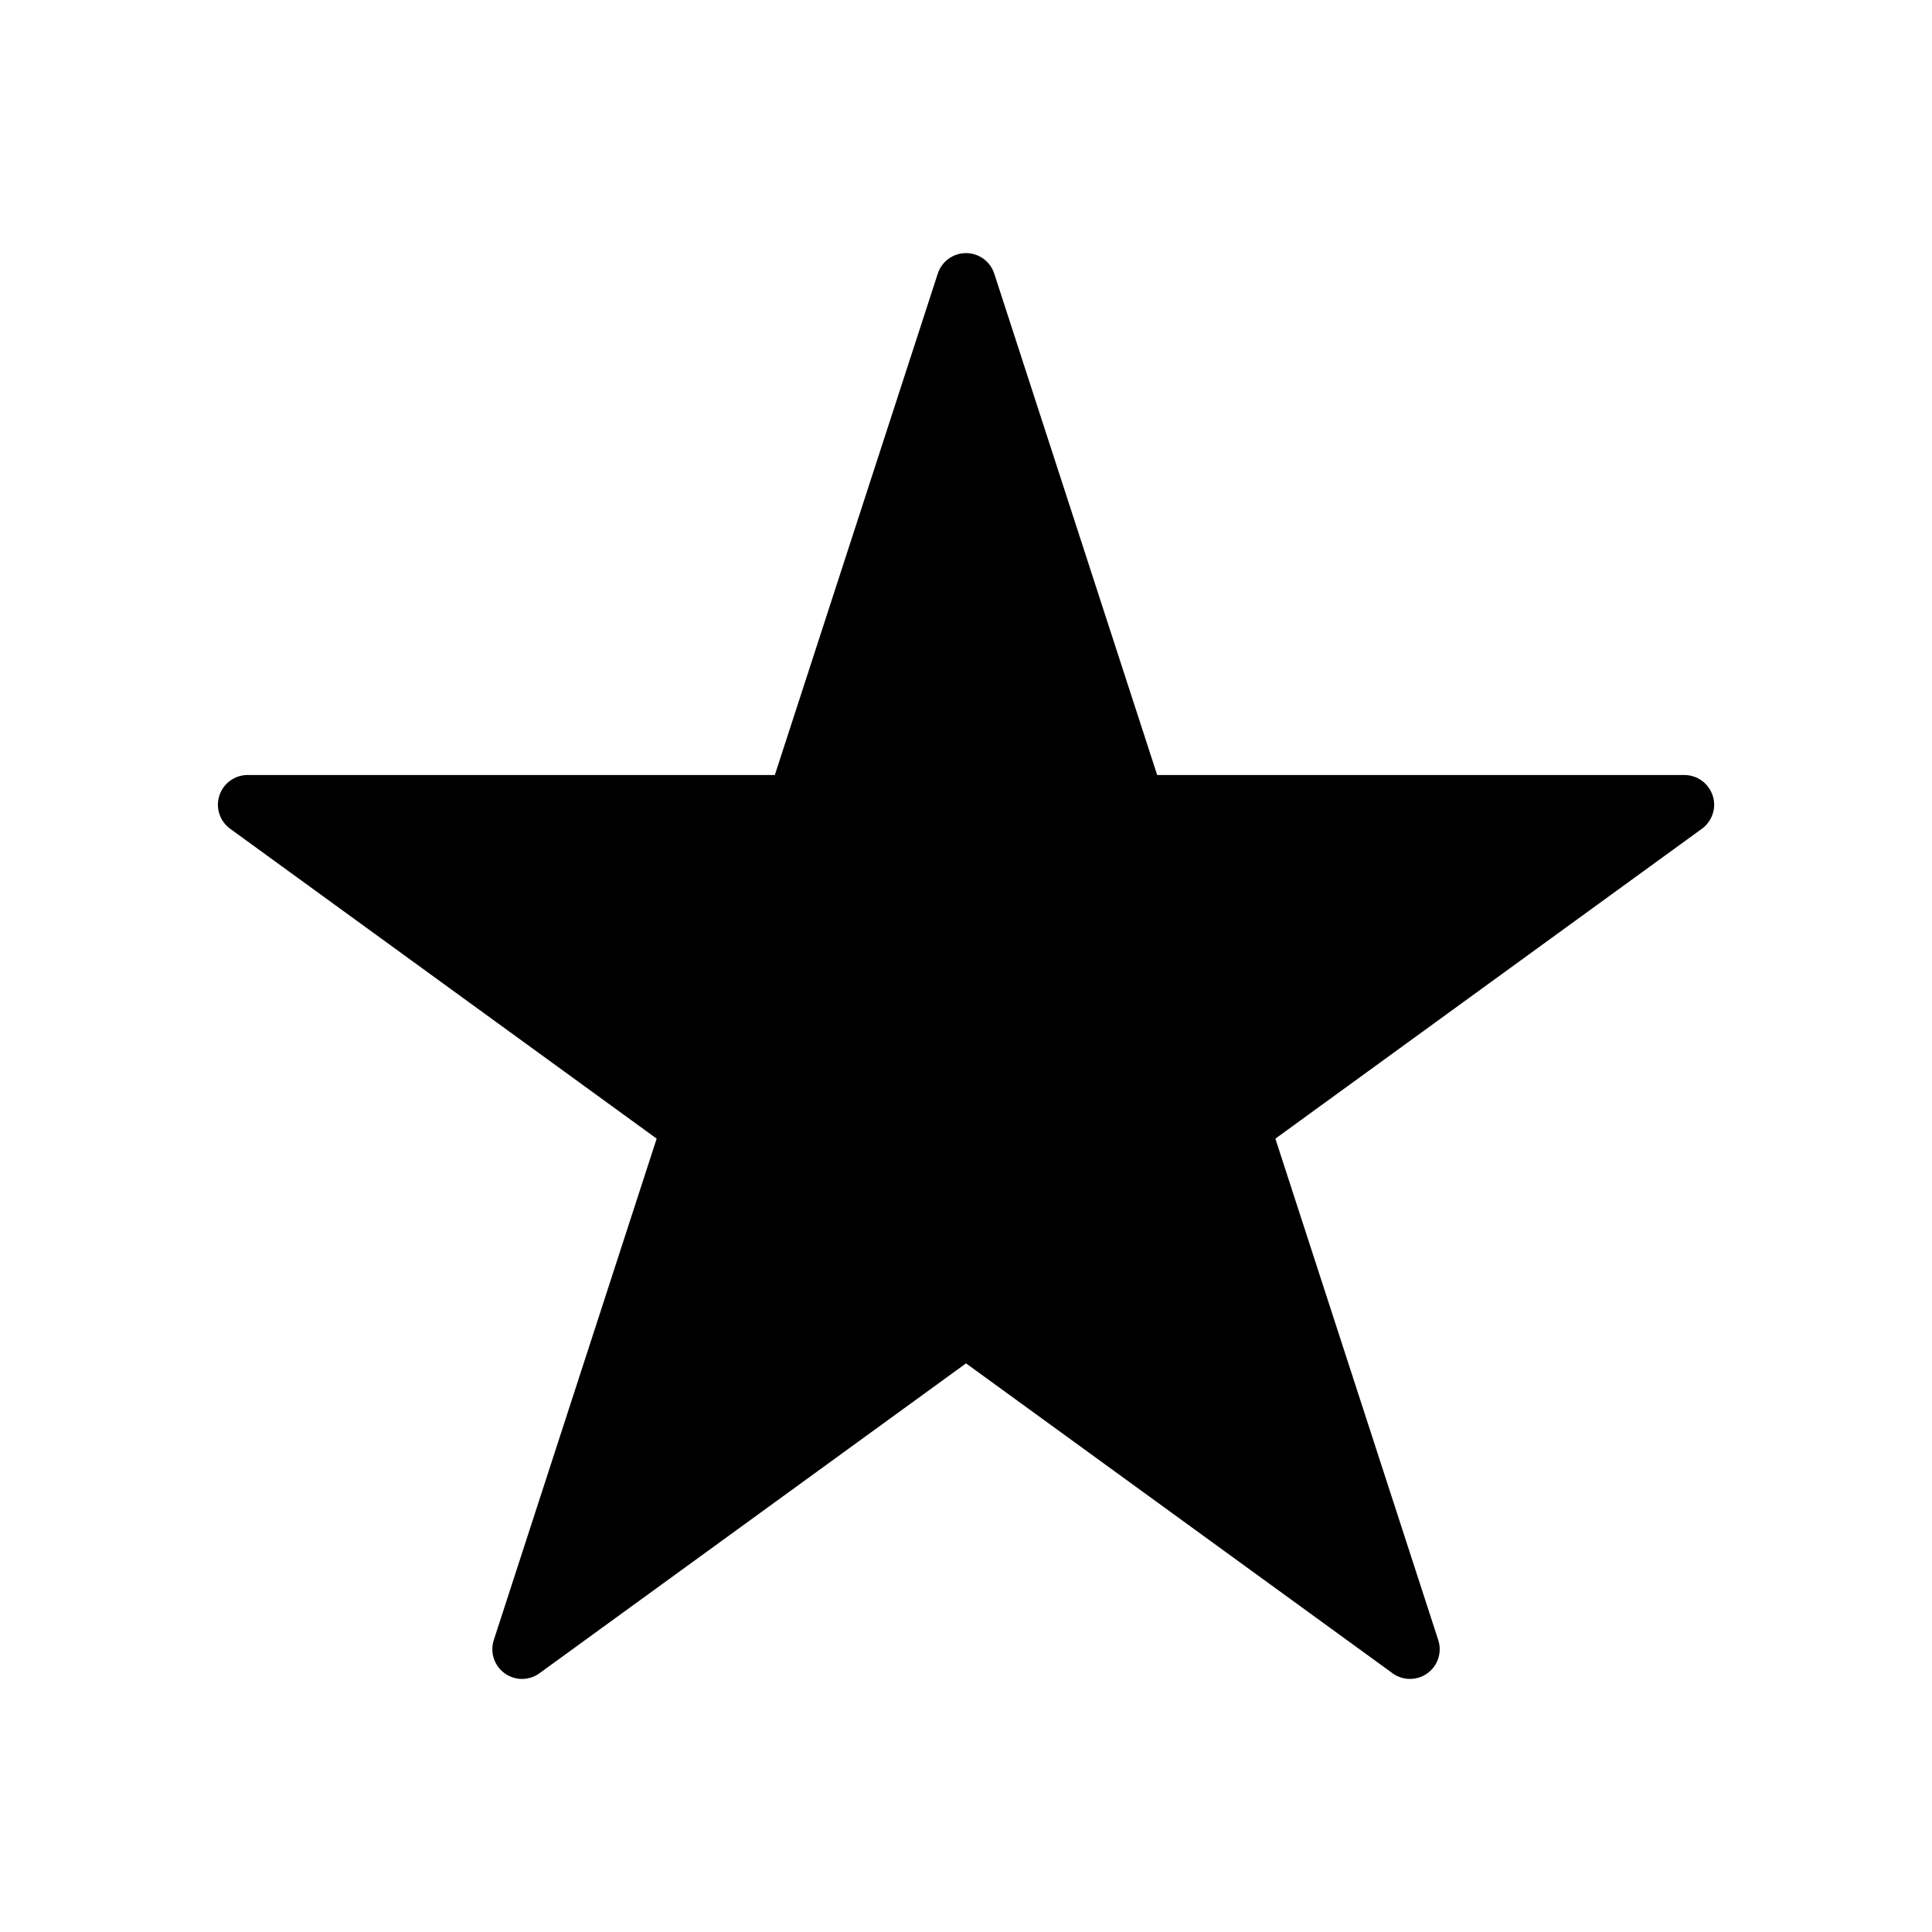 <?xml version="1.0" encoding="UTF-8"?>
<!-- Uploaded to: SVG Repo, www.svgrepo.com, Generator: SVG Repo Mixer Tools -->
<svg fill="#000000" width="800px" height="800px" version="1.1" viewBox="144 144 512 512" xmlns="http://www.w3.org/2000/svg">
 <path d="m597.87 354.83c-1.055-3.242-4.078-5.441-7.484-5.441l-139.72 0.004-43.18-132.88c-1.055-3.242-4.078-5.438-7.484-5.438-3.41 0-6.43 2.195-7.484 5.441l-43.18 132.87h-139.72c-3.41 0-6.43 2.195-7.484 5.441-1.055 3.242 0.102 6.793 2.859 8.801l113.03 82.121-43.164 132.88c-1.055 3.242 0.102 6.793 2.859 8.793 2.762 2.016 6.496 2.016 9.258 0l113.03-82.117 113.03 82.121c1.383 1.008 3.004 1.504 4.625 1.504s3.242-0.496 4.629-1.504c2.762-2 3.914-5.551 2.859-8.793l-43.164-132.88 113.03-82.121c2.762-2.008 3.922-5.559 2.867-8.801z"/>
</svg>